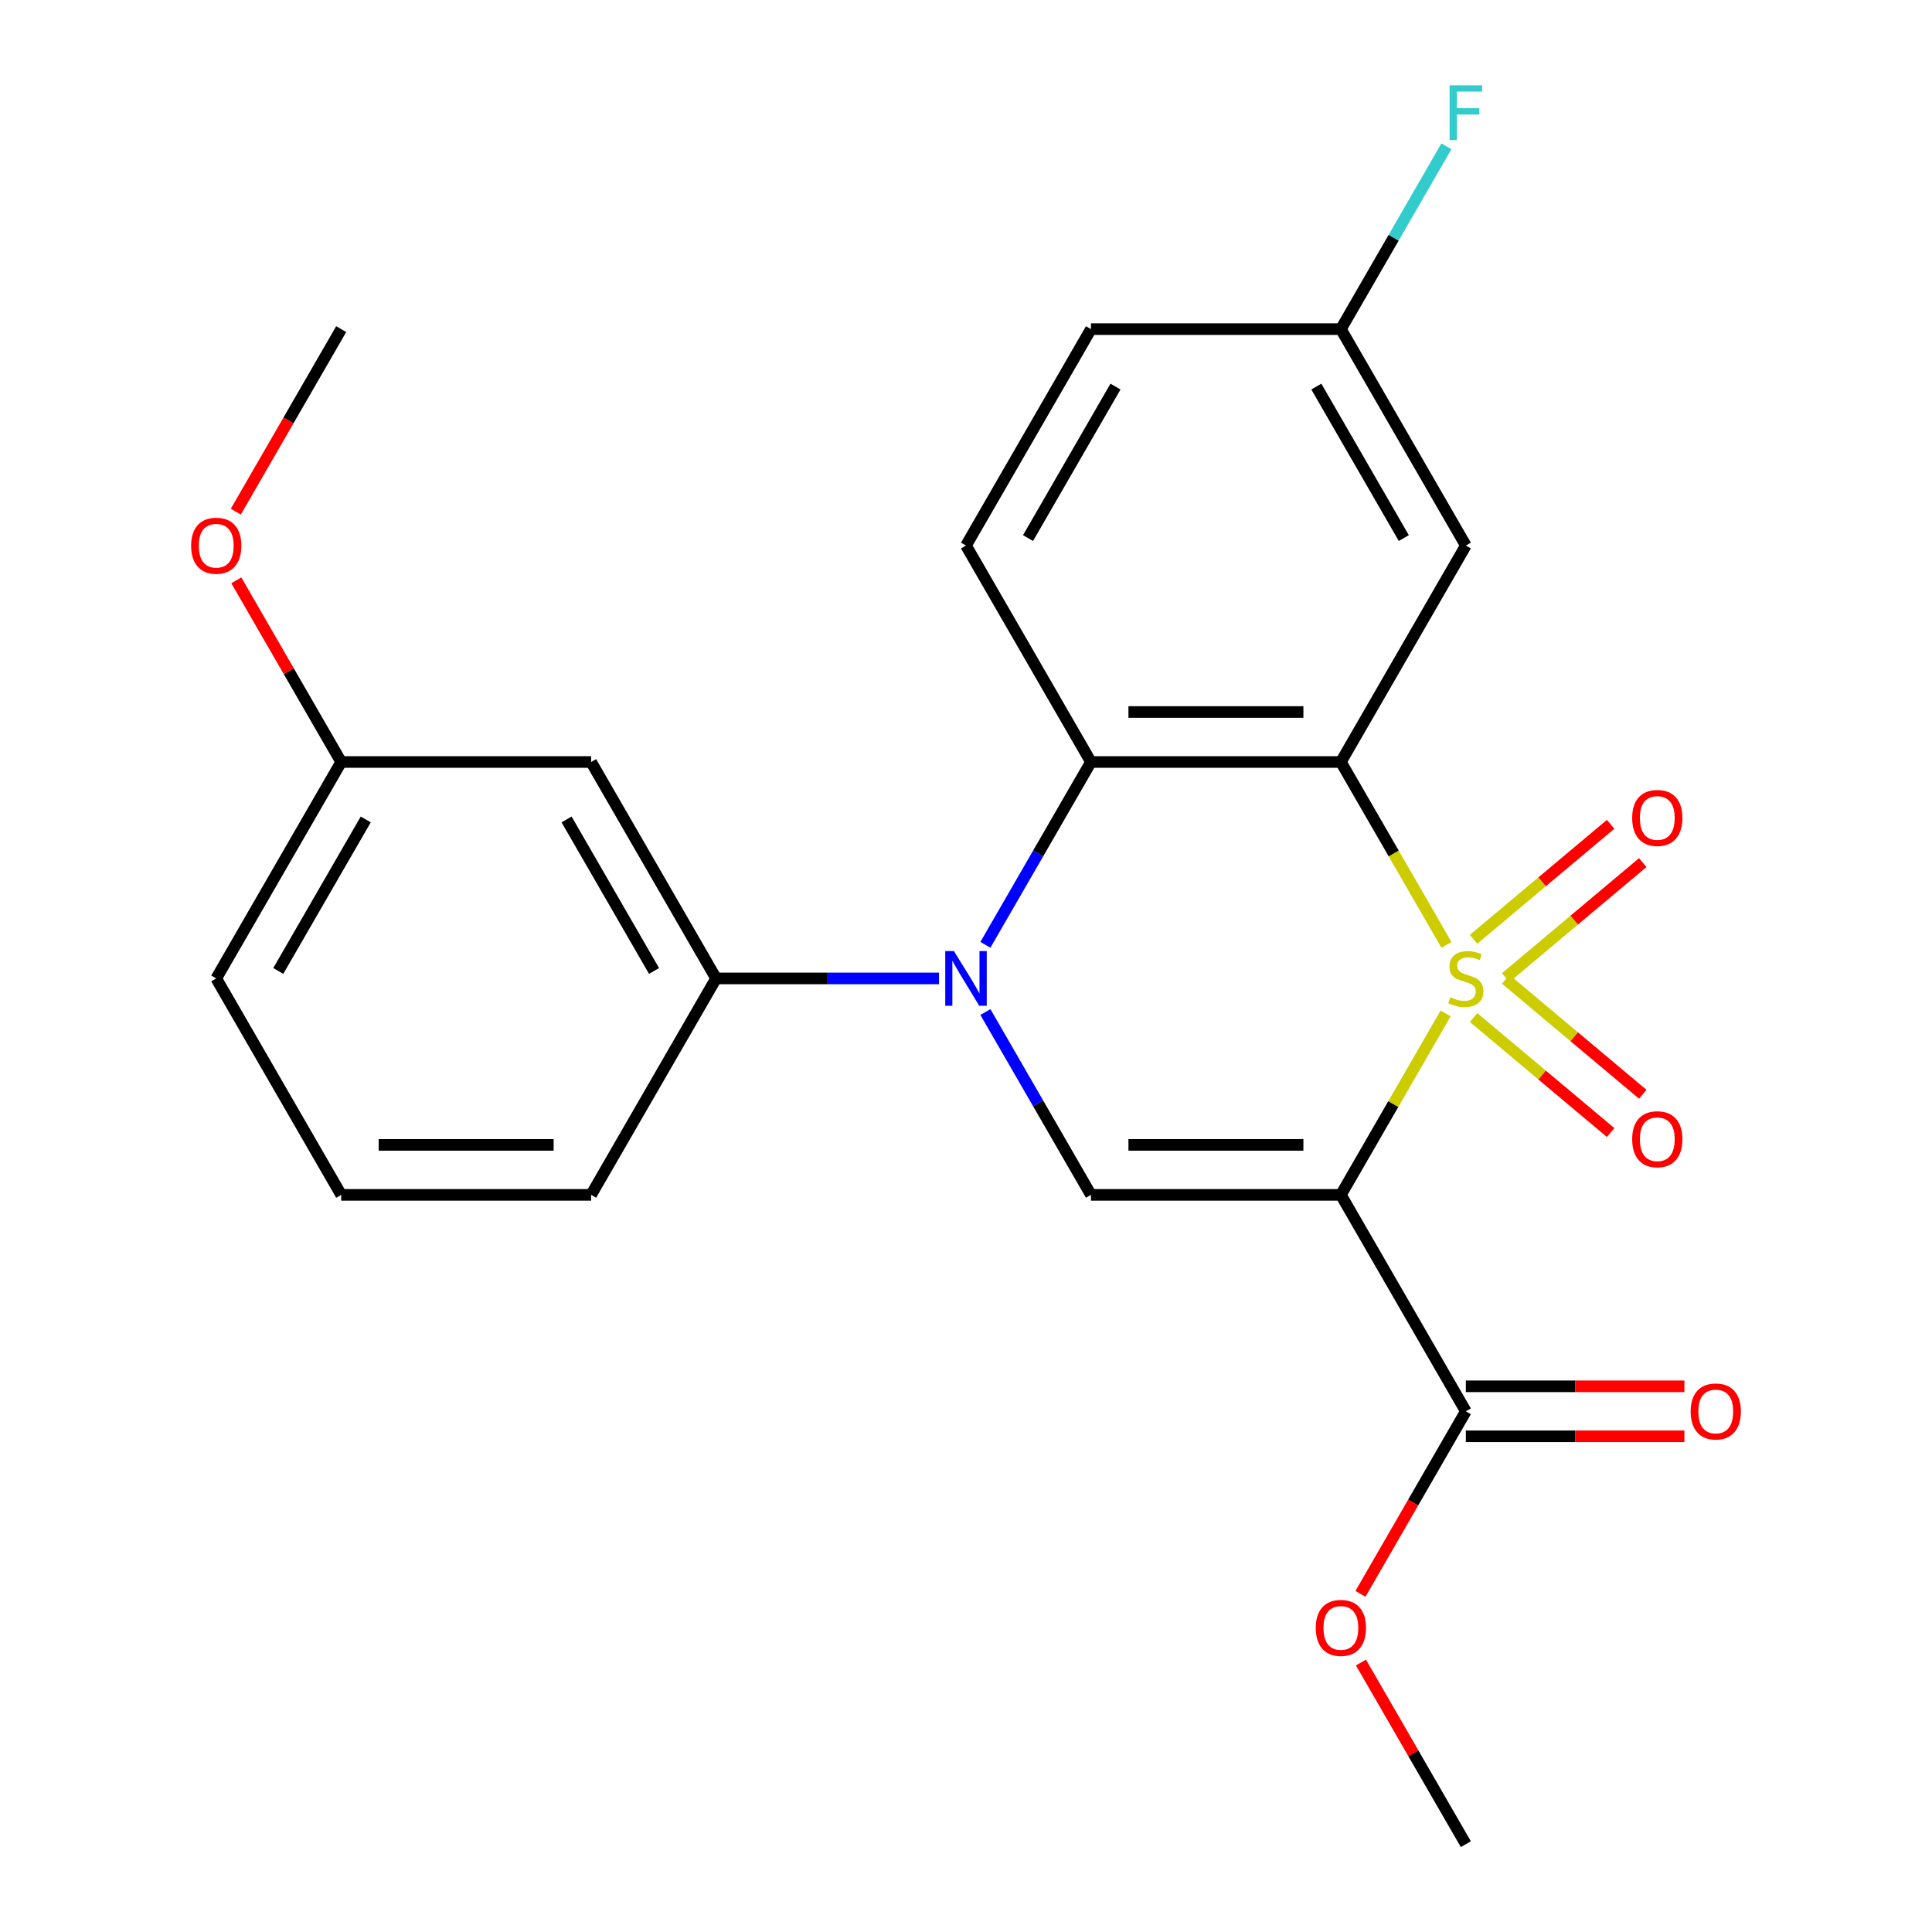 <?xml version='1.0' encoding='iso-8859-1'?>
<svg version='1.1' baseProfile='full'
              xmlns='http://www.w3.org/2000/svg'
                      xmlns:rdkit='http://www.rdkit.org/xml'
                      xmlns:xlink='http://www.w3.org/1999/xlink'
                  xml:space='preserve'
width='1000px' height='1000px' viewBox='0 0 1000 1000'>
<!-- END OF HEADER -->
<rect style='opacity:1.0;fill:#FFFFFF;stroke:none' width='1000' height='1000' x='0' y='0'> </rect>
<path class='bond-0' d='M 748.259,524.549 L 721.148,571.506' style='fill:none;fill-rule:evenodd;stroke:#CCCC00;stroke-width:6px;stroke-linecap:butt;stroke-linejoin:miter;stroke-opacity:1' />
<path class='bond-0' d='M 721.148,571.506 L 694.037,618.463' style='fill:none;fill-rule:evenodd;stroke:#000000;stroke-width:6px;stroke-linecap:butt;stroke-linejoin:miter;stroke-opacity:1' />
<path class='bond-1' d='M 748.697,489.081 L 721.367,441.744' style='fill:none;fill-rule:evenodd;stroke:#CCCC00;stroke-width:6px;stroke-linecap:butt;stroke-linejoin:miter;stroke-opacity:1' />
<path class='bond-1' d='M 721.367,441.744 L 694.037,394.408' style='fill:none;fill-rule:evenodd;stroke:#000000;stroke-width:6px;stroke-linecap:butt;stroke-linejoin:miter;stroke-opacity:1' />
<path class='bond-8' d='M 779.346,506.012 L 814.82,476.246' style='fill:none;fill-rule:evenodd;stroke:#CCCC00;stroke-width:6px;stroke-linecap:butt;stroke-linejoin:miter;stroke-opacity:1' />
<path class='bond-8' d='M 814.82,476.246 L 850.294,446.479' style='fill:none;fill-rule:evenodd;stroke:#FF0000;stroke-width:6px;stroke-linecap:butt;stroke-linejoin:miter;stroke-opacity:1' />
<path class='bond-8' d='M 762.716,486.193 L 798.19,456.427' style='fill:none;fill-rule:evenodd;stroke:#CCCC00;stroke-width:6px;stroke-linecap:butt;stroke-linejoin:miter;stroke-opacity:1' />
<path class='bond-8' d='M 798.19,456.427 L 833.664,426.66' style='fill:none;fill-rule:evenodd;stroke:#FF0000;stroke-width:6px;stroke-linecap:butt;stroke-linejoin:miter;stroke-opacity:1' />
<path class='bond-9' d='M 762.716,526.677 L 798.19,556.443' style='fill:none;fill-rule:evenodd;stroke:#CCCC00;stroke-width:6px;stroke-linecap:butt;stroke-linejoin:miter;stroke-opacity:1' />
<path class='bond-9' d='M 798.19,556.443 L 833.664,586.21' style='fill:none;fill-rule:evenodd;stroke:#FF0000;stroke-width:6px;stroke-linecap:butt;stroke-linejoin:miter;stroke-opacity:1' />
<path class='bond-9' d='M 779.346,506.858 L 814.82,536.625' style='fill:none;fill-rule:evenodd;stroke:#CCCC00;stroke-width:6px;stroke-linecap:butt;stroke-linejoin:miter;stroke-opacity:1' />
<path class='bond-9' d='M 814.82,536.625 L 850.294,566.391' style='fill:none;fill-rule:evenodd;stroke:#FF0000;stroke-width:6px;stroke-linecap:butt;stroke-linejoin:miter;stroke-opacity:1' />
<path class='bond-3' d='M 694.037,618.463 L 564.679,618.463' style='fill:none;fill-rule:evenodd;stroke:#000000;stroke-width:6px;stroke-linecap:butt;stroke-linejoin:miter;stroke-opacity:1' />
<path class='bond-3' d='M 674.634,592.591 L 584.083,592.591' style='fill:none;fill-rule:evenodd;stroke:#000000;stroke-width:6px;stroke-linecap:butt;stroke-linejoin:miter;stroke-opacity:1' />
<path class='bond-5' d='M 694.037,618.463 L 758.717,730.49' style='fill:none;fill-rule:evenodd;stroke:#000000;stroke-width:6px;stroke-linecap:butt;stroke-linejoin:miter;stroke-opacity:1' />
<path class='bond-4' d='M 694.037,394.408 L 564.679,394.408' style='fill:none;fill-rule:evenodd;stroke:#000000;stroke-width:6px;stroke-linecap:butt;stroke-linejoin:miter;stroke-opacity:1' />
<path class='bond-4' d='M 674.634,368.536 L 584.083,368.536' style='fill:none;fill-rule:evenodd;stroke:#000000;stroke-width:6px;stroke-linecap:butt;stroke-linejoin:miter;stroke-opacity:1' />
<path class='bond-7' d='M 694.037,394.408 L 758.717,282.38' style='fill:none;fill-rule:evenodd;stroke:#000000;stroke-width:6px;stroke-linecap:butt;stroke-linejoin:miter;stroke-opacity:1' />
<path class='bond-2' d='M 510.042,489.041 L 537.361,441.724' style='fill:none;fill-rule:evenodd;stroke:#0000FF;stroke-width:6px;stroke-linecap:butt;stroke-linejoin:miter;stroke-opacity:1' />
<path class='bond-2' d='M 537.361,441.724 L 564.679,394.408' style='fill:none;fill-rule:evenodd;stroke:#000000;stroke-width:6px;stroke-linecap:butt;stroke-linejoin:miter;stroke-opacity:1' />
<path class='bond-6' d='M 486.026,506.435 L 428.334,506.435' style='fill:none;fill-rule:evenodd;stroke:#0000FF;stroke-width:6px;stroke-linecap:butt;stroke-linejoin:miter;stroke-opacity:1' />
<path class='bond-6' d='M 428.334,506.435 L 370.642,506.435' style='fill:none;fill-rule:evenodd;stroke:#000000;stroke-width:6px;stroke-linecap:butt;stroke-linejoin:miter;stroke-opacity:1' />
<path class='bond-24' d='M 510.042,523.829 L 537.361,571.146' style='fill:none;fill-rule:evenodd;stroke:#0000FF;stroke-width:6px;stroke-linecap:butt;stroke-linejoin:miter;stroke-opacity:1' />
<path class='bond-24' d='M 537.361,571.146 L 564.679,618.463' style='fill:none;fill-rule:evenodd;stroke:#000000;stroke-width:6px;stroke-linecap:butt;stroke-linejoin:miter;stroke-opacity:1' />
<path class='bond-10' d='M 564.679,394.408 L 500,282.38' style='fill:none;fill-rule:evenodd;stroke:#000000;stroke-width:6px;stroke-linecap:butt;stroke-linejoin:miter;stroke-opacity:1' />
<path class='bond-12' d='M 758.717,743.426 L 815.279,743.426' style='fill:none;fill-rule:evenodd;stroke:#000000;stroke-width:6px;stroke-linecap:butt;stroke-linejoin:miter;stroke-opacity:1' />
<path class='bond-12' d='M 815.279,743.426 L 871.841,743.426' style='fill:none;fill-rule:evenodd;stroke:#FF0000;stroke-width:6px;stroke-linecap:butt;stroke-linejoin:miter;stroke-opacity:1' />
<path class='bond-12' d='M 758.717,717.554 L 815.279,717.554' style='fill:none;fill-rule:evenodd;stroke:#000000;stroke-width:6px;stroke-linecap:butt;stroke-linejoin:miter;stroke-opacity:1' />
<path class='bond-12' d='M 815.279,717.554 L 871.841,717.554' style='fill:none;fill-rule:evenodd;stroke:#FF0000;stroke-width:6px;stroke-linecap:butt;stroke-linejoin:miter;stroke-opacity:1' />
<path class='bond-16' d='M 758.717,730.49 L 731.444,777.727' style='fill:none;fill-rule:evenodd;stroke:#000000;stroke-width:6px;stroke-linecap:butt;stroke-linejoin:miter;stroke-opacity:1' />
<path class='bond-16' d='M 731.444,777.727 L 704.172,824.964' style='fill:none;fill-rule:evenodd;stroke:#FF0000;stroke-width:6px;stroke-linecap:butt;stroke-linejoin:miter;stroke-opacity:1' />
<path class='bond-11' d='M 370.642,506.435 L 305.963,394.408' style='fill:none;fill-rule:evenodd;stroke:#000000;stroke-width:6px;stroke-linecap:butt;stroke-linejoin:miter;stroke-opacity:1' />
<path class='bond-11' d='M 338.534,502.567 L 293.259,424.147' style='fill:none;fill-rule:evenodd;stroke:#000000;stroke-width:6px;stroke-linecap:butt;stroke-linejoin:miter;stroke-opacity:1' />
<path class='bond-18' d='M 370.642,506.435 L 305.963,618.463' style='fill:none;fill-rule:evenodd;stroke:#000000;stroke-width:6px;stroke-linecap:butt;stroke-linejoin:miter;stroke-opacity:1' />
<path class='bond-13' d='M 758.717,282.38 L 694.037,170.352' style='fill:none;fill-rule:evenodd;stroke:#000000;stroke-width:6px;stroke-linecap:butt;stroke-linejoin:miter;stroke-opacity:1' />
<path class='bond-13' d='M 726.609,278.512 L 681.334,200.092' style='fill:none;fill-rule:evenodd;stroke:#000000;stroke-width:6px;stroke-linecap:butt;stroke-linejoin:miter;stroke-opacity:1' />
<path class='bond-25' d='M 500,282.38 L 564.679,170.352' style='fill:none;fill-rule:evenodd;stroke:#000000;stroke-width:6px;stroke-linecap:butt;stroke-linejoin:miter;stroke-opacity:1' />
<path class='bond-25' d='M 532.107,278.512 L 577.383,200.092' style='fill:none;fill-rule:evenodd;stroke:#000000;stroke-width:6px;stroke-linecap:butt;stroke-linejoin:miter;stroke-opacity:1' />
<path class='bond-14' d='M 305.963,394.408 L 176.604,394.408' style='fill:none;fill-rule:evenodd;stroke:#000000;stroke-width:6px;stroke-linecap:butt;stroke-linejoin:miter;stroke-opacity:1' />
<path class='bond-15' d='M 694.037,170.352 L 564.679,170.352' style='fill:none;fill-rule:evenodd;stroke:#000000;stroke-width:6px;stroke-linecap:butt;stroke-linejoin:miter;stroke-opacity:1' />
<path class='bond-17' d='M 694.037,170.352 L 721.356,123.036' style='fill:none;fill-rule:evenodd;stroke:#000000;stroke-width:6px;stroke-linecap:butt;stroke-linejoin:miter;stroke-opacity:1' />
<path class='bond-17' d='M 721.356,123.036 L 748.674,75.719' style='fill:none;fill-rule:evenodd;stroke:#33CCCC;stroke-width:6px;stroke-linecap:butt;stroke-linejoin:miter;stroke-opacity:1' />
<path class='bond-19' d='M 176.604,394.408 L 149.459,347.391' style='fill:none;fill-rule:evenodd;stroke:#000000;stroke-width:6px;stroke-linecap:butt;stroke-linejoin:miter;stroke-opacity:1' />
<path class='bond-19' d='M 149.459,347.391 L 122.314,300.374' style='fill:none;fill-rule:evenodd;stroke:#FF0000;stroke-width:6px;stroke-linecap:butt;stroke-linejoin:miter;stroke-opacity:1' />
<path class='bond-26' d='M 176.604,394.408 L 111.925,506.435' style='fill:none;fill-rule:evenodd;stroke:#000000;stroke-width:6px;stroke-linecap:butt;stroke-linejoin:miter;stroke-opacity:1' />
<path class='bond-26' d='M 189.308,424.147 L 144.032,502.567' style='fill:none;fill-rule:evenodd;stroke:#000000;stroke-width:6px;stroke-linecap:butt;stroke-linejoin:miter;stroke-opacity:1' />
<path class='bond-22' d='M 704.426,860.512 L 731.571,907.529' style='fill:none;fill-rule:evenodd;stroke:#FF0000;stroke-width:6px;stroke-linecap:butt;stroke-linejoin:miter;stroke-opacity:1' />
<path class='bond-22' d='M 731.571,907.529 L 758.717,954.545' style='fill:none;fill-rule:evenodd;stroke:#000000;stroke-width:6px;stroke-linecap:butt;stroke-linejoin:miter;stroke-opacity:1' />
<path class='bond-20' d='M 305.963,618.463 L 176.604,618.463' style='fill:none;fill-rule:evenodd;stroke:#000000;stroke-width:6px;stroke-linecap:butt;stroke-linejoin:miter;stroke-opacity:1' />
<path class='bond-20' d='M 286.559,592.591 L 196.008,592.591' style='fill:none;fill-rule:evenodd;stroke:#000000;stroke-width:6px;stroke-linecap:butt;stroke-linejoin:miter;stroke-opacity:1' />
<path class='bond-23' d='M 122.06,264.826 L 149.332,217.589' style='fill:none;fill-rule:evenodd;stroke:#FF0000;stroke-width:6px;stroke-linecap:butt;stroke-linejoin:miter;stroke-opacity:1' />
<path class='bond-23' d='M 149.332,217.589 L 176.604,170.352' style='fill:none;fill-rule:evenodd;stroke:#000000;stroke-width:6px;stroke-linecap:butt;stroke-linejoin:miter;stroke-opacity:1' />
<path class='bond-21' d='M 176.604,618.463 L 111.925,506.435' style='fill:none;fill-rule:evenodd;stroke:#000000;stroke-width:6px;stroke-linecap:butt;stroke-linejoin:miter;stroke-opacity:1' />
<path  class='atom-0' d='M 750.717 516.155
Q 751.037 516.275, 752.357 516.835
Q 753.677 517.395, 755.117 517.755
Q 756.597 518.075, 758.037 518.075
Q 760.717 518.075, 762.277 516.795
Q 763.837 515.475, 763.837 513.195
Q 763.837 511.635, 763.037 510.675
Q 762.277 509.715, 761.077 509.195
Q 759.877 508.675, 757.877 508.075
Q 755.357 507.315, 753.837 506.595
Q 752.357 505.875, 751.277 504.355
Q 750.237 502.835, 750.237 500.275
Q 750.237 496.715, 752.637 494.515
Q 755.077 492.315, 759.877 492.315
Q 763.157 492.315, 766.877 493.875
L 765.957 496.955
Q 762.557 495.555, 759.997 495.555
Q 757.237 495.555, 755.717 496.715
Q 754.197 497.835, 754.237 499.795
Q 754.237 501.315, 754.997 502.235
Q 755.797 503.155, 756.917 503.675
Q 758.077 504.195, 759.997 504.795
Q 762.557 505.595, 764.077 506.395
Q 765.597 507.195, 766.677 508.835
Q 767.797 510.435, 767.797 513.195
Q 767.797 517.115, 765.157 519.235
Q 762.557 521.315, 758.197 521.315
Q 755.677 521.315, 753.757 520.755
Q 751.877 520.235, 749.637 519.315
L 750.717 516.155
' fill='#CCCC00'/>
<path  class='atom-3' d='M 493.74 492.275
L 503.02 507.275
Q 503.94 508.755, 505.42 511.435
Q 506.9 514.115, 506.98 514.275
L 506.98 492.275
L 510.74 492.275
L 510.74 520.595
L 506.86 520.595
L 496.9 504.195
Q 495.74 502.275, 494.5 500.075
Q 493.3 497.875, 492.94 497.195
L 492.94 520.595
L 489.26 520.595
L 489.26 492.275
L 493.74 492.275
' fill='#0000FF'/>
<path  class='atom-9' d='M 844.811 423.365
Q 844.811 416.565, 848.171 412.765
Q 851.531 408.965, 857.811 408.965
Q 864.091 408.965, 867.451 412.765
Q 870.811 416.565, 870.811 423.365
Q 870.811 430.245, 867.411 434.165
Q 864.011 438.045, 857.811 438.045
Q 851.571 438.045, 848.171 434.165
Q 844.811 430.285, 844.811 423.365
M 857.811 434.845
Q 862.131 434.845, 864.451 431.965
Q 866.811 429.045, 866.811 423.365
Q 866.811 417.805, 864.451 415.005
Q 862.131 412.165, 857.811 412.165
Q 853.491 412.165, 851.131 414.965
Q 848.811 417.765, 848.811 423.365
Q 848.811 429.085, 851.131 431.965
Q 853.491 434.845, 857.811 434.845
' fill='#FF0000'/>
<path  class='atom-10' d='M 844.811 589.665
Q 844.811 582.865, 848.171 579.065
Q 851.531 575.265, 857.811 575.265
Q 864.091 575.265, 867.451 579.065
Q 870.811 582.865, 870.811 589.665
Q 870.811 596.545, 867.411 600.465
Q 864.011 604.345, 857.811 604.345
Q 851.571 604.345, 848.171 600.465
Q 844.811 596.585, 844.811 589.665
M 857.811 601.145
Q 862.131 601.145, 864.451 598.265
Q 866.811 595.345, 866.811 589.665
Q 866.811 584.105, 864.451 581.305
Q 862.131 578.465, 857.811 578.465
Q 853.491 578.465, 851.131 581.265
Q 848.811 584.065, 848.811 589.665
Q 848.811 595.385, 851.131 598.265
Q 853.491 601.145, 857.811 601.145
' fill='#FF0000'/>
<path  class='atom-13' d='M 875.075 730.57
Q 875.075 723.77, 878.435 719.97
Q 881.795 716.17, 888.075 716.17
Q 894.355 716.17, 897.715 719.97
Q 901.075 723.77, 901.075 730.57
Q 901.075 737.45, 897.675 741.37
Q 894.275 745.25, 888.075 745.25
Q 881.835 745.25, 878.435 741.37
Q 875.075 737.49, 875.075 730.57
M 888.075 742.05
Q 892.395 742.05, 894.715 739.17
Q 897.075 736.25, 897.075 730.57
Q 897.075 725.01, 894.715 722.21
Q 892.395 719.37, 888.075 719.37
Q 883.755 719.37, 881.395 722.17
Q 879.075 724.97, 879.075 730.57
Q 879.075 736.29, 881.395 739.17
Q 883.755 742.05, 888.075 742.05
' fill='#FF0000'/>
<path  class='atom-17' d='M 681.037 842.598
Q 681.037 835.798, 684.397 831.998
Q 687.757 828.198, 694.037 828.198
Q 700.317 828.198, 703.677 831.998
Q 707.037 835.798, 707.037 842.598
Q 707.037 849.478, 703.637 853.398
Q 700.237 857.278, 694.037 857.278
Q 687.797 857.278, 684.397 853.398
Q 681.037 849.518, 681.037 842.598
M 694.037 854.078
Q 698.357 854.078, 700.677 851.198
Q 703.037 848.278, 703.037 842.598
Q 703.037 837.038, 700.677 834.238
Q 698.357 831.398, 694.037 831.398
Q 689.717 831.398, 687.357 834.198
Q 685.037 836.998, 685.037 842.598
Q 685.037 848.318, 687.357 851.198
Q 689.717 854.078, 694.037 854.078
' fill='#FF0000'/>
<path  class='atom-18' d='M 750.297 44.165
L 767.137 44.165
L 767.137 47.405
L 754.097 47.405
L 754.097 56.005
L 765.697 56.005
L 765.697 59.285
L 754.097 59.285
L 754.097 72.485
L 750.297 72.485
L 750.297 44.165
' fill='#33CCCC'/>
<path  class='atom-20' d='M 98.925 282.46
Q 98.925 275.66, 102.285 271.86
Q 105.645 268.06, 111.925 268.06
Q 118.205 268.06, 121.565 271.86
Q 124.925 275.66, 124.925 282.46
Q 124.925 289.34, 121.525 293.26
Q 118.125 297.14, 111.925 297.14
Q 105.685 297.14, 102.285 293.26
Q 98.925 289.38, 98.925 282.46
M 111.925 293.94
Q 116.245 293.94, 118.565 291.06
Q 120.925 288.14, 120.925 282.46
Q 120.925 276.9, 118.565 274.1
Q 116.245 271.26, 111.925 271.26
Q 107.605 271.26, 105.245 274.06
Q 102.925 276.86, 102.925 282.46
Q 102.925 288.18, 105.245 291.06
Q 107.605 293.94, 111.925 293.94
' fill='#FF0000'/>
</svg>
